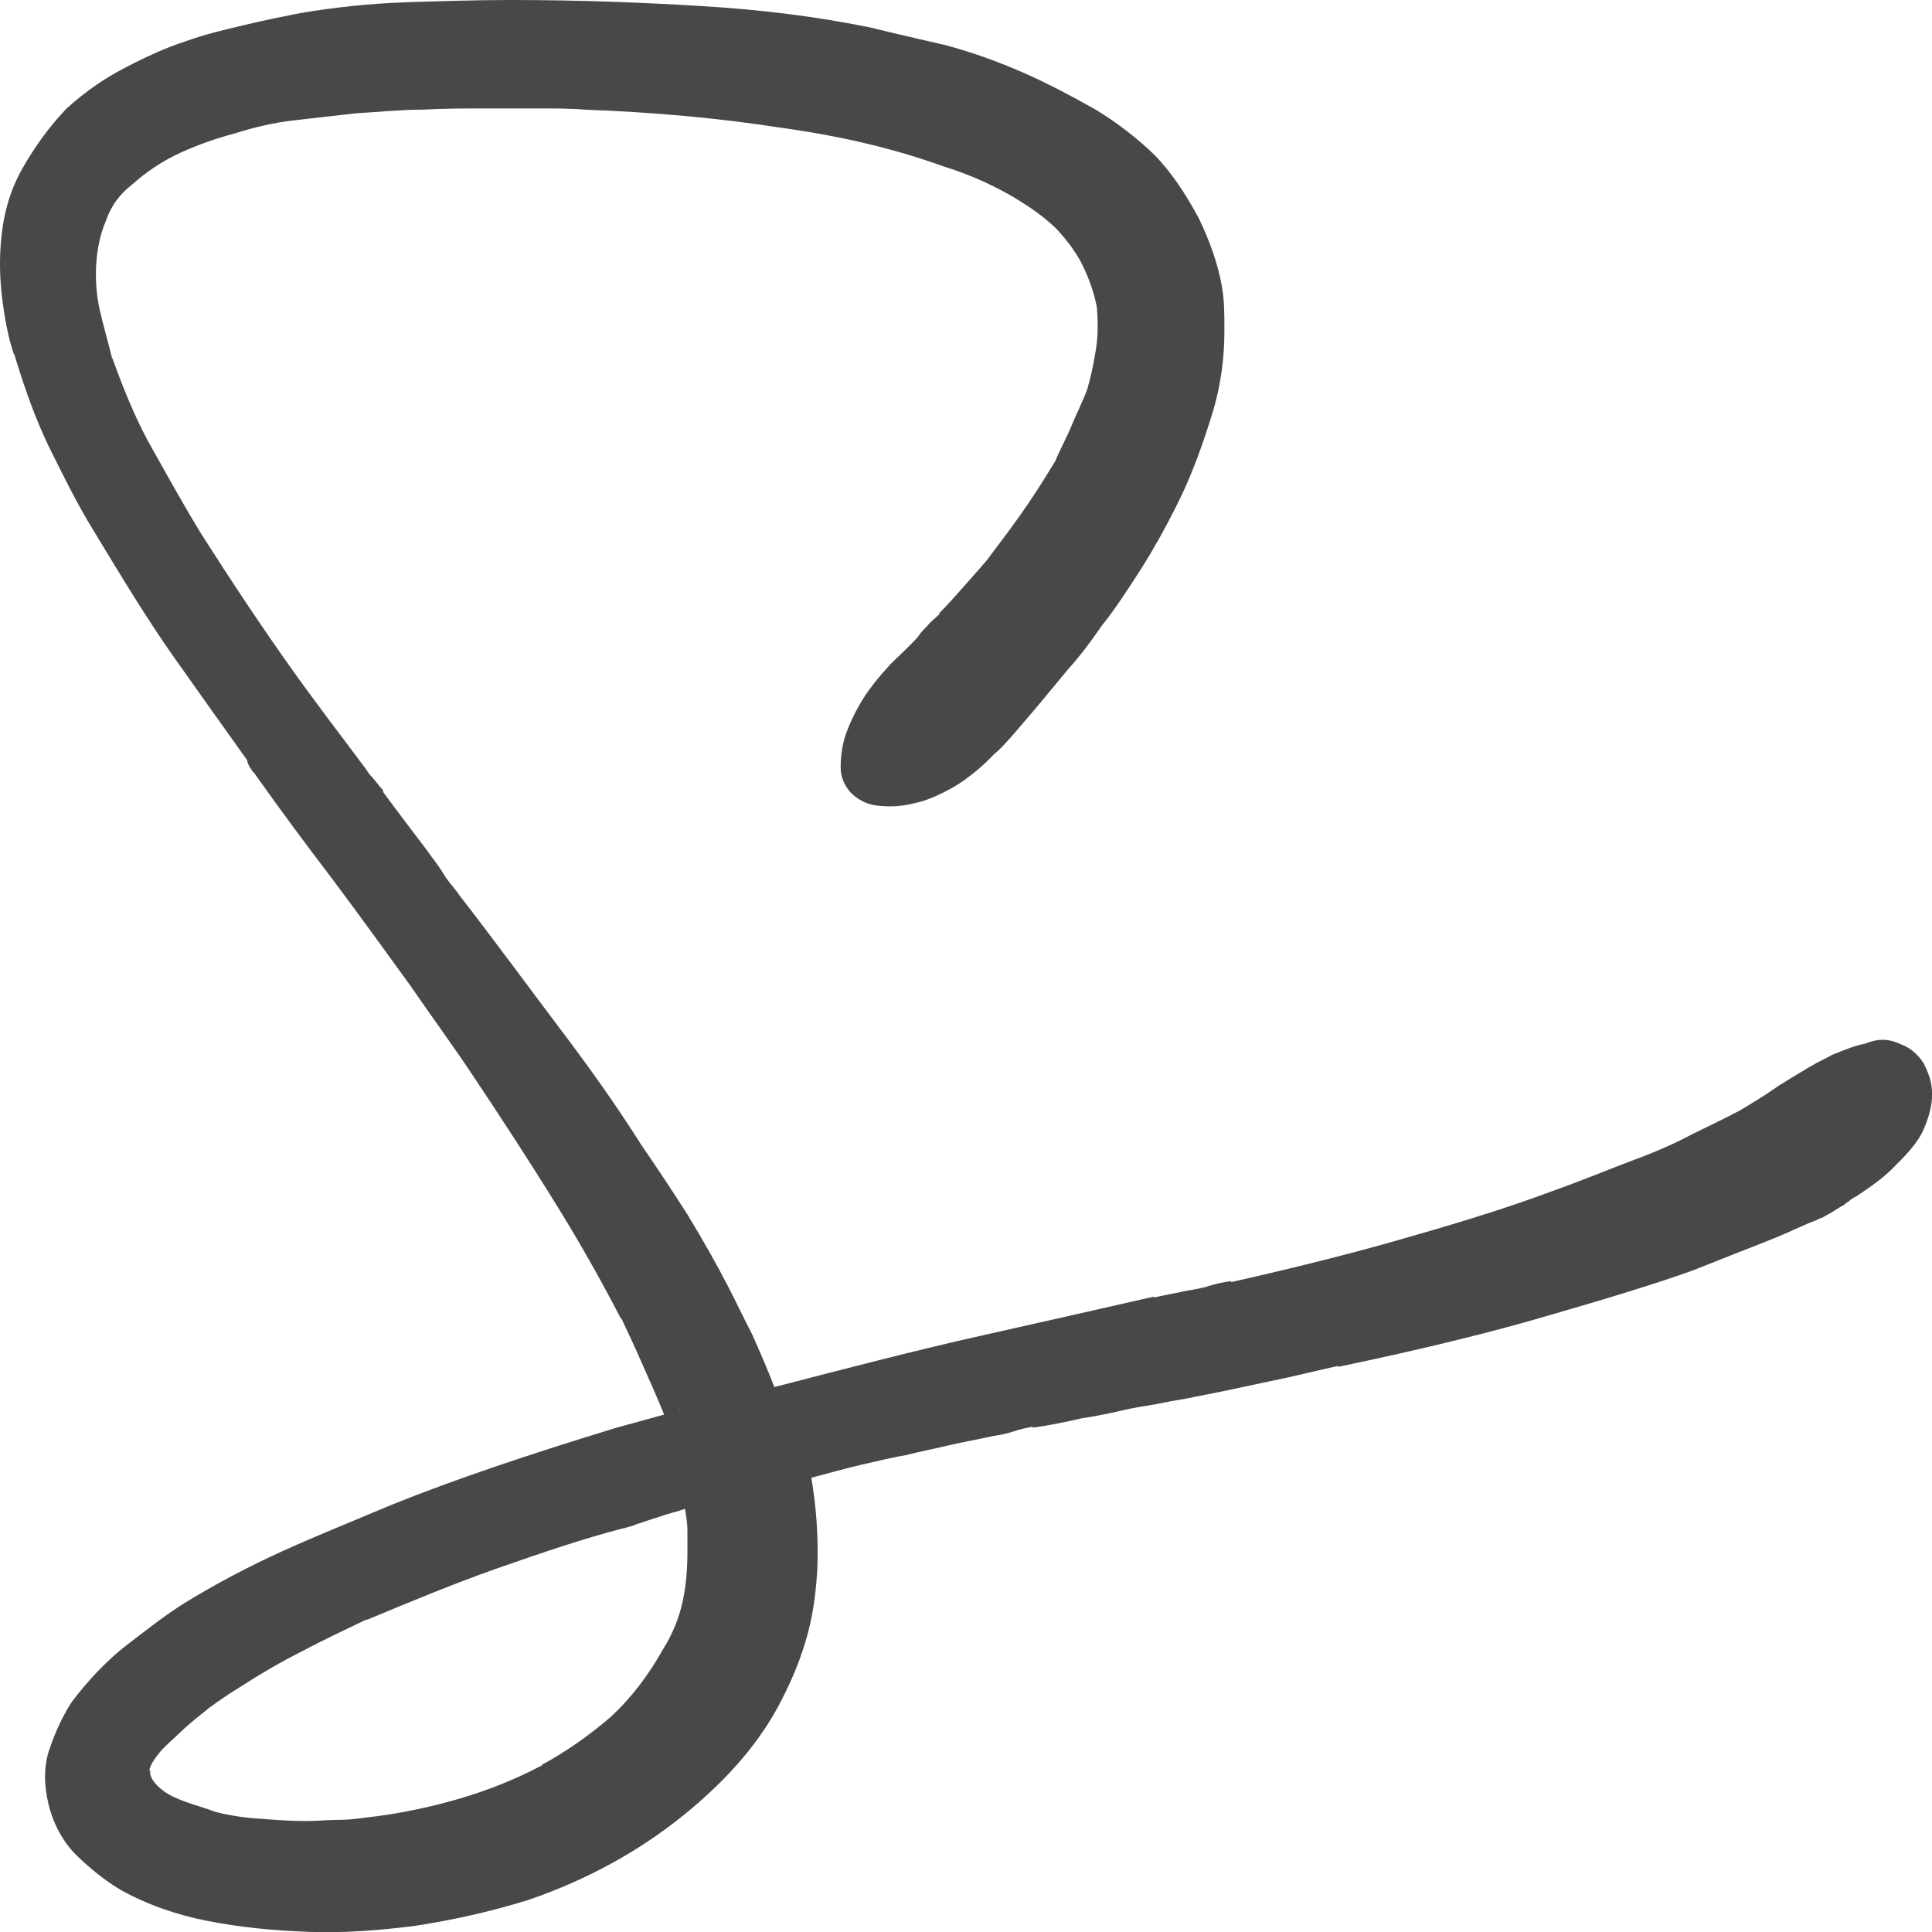 <svg xmlns="http://www.w3.org/2000/svg" width="16" height="16" viewBox="0 0 16 16">
    <path fill="#484848" d="M5.631 11.675c-.01 0-.01 0-.01.01h-.01l.02-.01zM5.49 13.66c.081-.129.132-.257.163-.395.03-.138.04-.277.04-.415v-.177c0-.06-.01-.109-.02-.178-.05.02-.102.03-.163.05l-.182.059c-.02.01-.041.01-.082.03-.04.01-.07.019-.091.029l.02-.01c-.345.089-.69.207-1.056.335-.366.129-.721.277-1.076.425h-.01c-.163.079-.336.158-.519.256-.182.09-.365.198-.548.316-.081.05-.152.099-.233.158-.072.06-.153.119-.234.198-.061.059-.122.108-.173.167-.05.06-.081.109-.091.158l.01-.01c-.01.05.02.109.112.178.04.03.101.06.183.089.08.03.162.05.233.079.112.03.234.05.366.059.132.01.264.02.396.02.091 0 .183-.01.284-.01.102 0 .203-.02.305-.03.223-.03.457-.079.69-.148.234-.069.457-.158.68-.276h-.01c.204-.109.397-.247.57-.395.172-.158.314-.345.436-.562zm10.247-5.014c.081.03.142.08.193.158.04.079.071.158.071.257 0 .098-.03.207-.081.315-.04.08-.112.168-.214.267-.09.099-.203.178-.335.266-.02.01-.04.02-.06.04-.02.01-.041.03-.051.04l.01-.01c-.02.01-.051.03-.081.049-.03.02-.072.04-.102.059h-.01c-.01.01-.02.01-.02.01-.01 0-.01.01-.02.01l-.052.02c-.091.039-.213.098-.365.157-.152.06-.356.139-.6.237-.304.109-.69.227-1.167.365-.467.139-1.067.287-1.777.435l.01-.01c-.183.04-.376.089-.569.128-.193.04-.406.089-.62.128-.08.02-.172.03-.264.05-.09.02-.182.03-.274.049-.132.03-.264.06-.396.079-.132.03-.274.06-.416.079l.01-.01c-.05.01-.102.02-.162.04-.061.02-.112.03-.173.039-.132.03-.254.05-.376.079-.122.03-.233.05-.345.079-.122.02-.234.05-.366.079-.132.03-.264.069-.416.108.04.237.06.484.05.75-.01.178-.03.356-.08.543-.051.188-.122.365-.214.543-.173.345-.447.661-.812.957-.366.296-.792.533-1.28.701-.315.099-.63.168-.944.217-.315.04-.6.06-.874.05-.304-.01-.589-.04-.843-.09-.254-.049-.507-.137-.72-.256-.133-.079-.255-.178-.366-.286-.112-.109-.193-.257-.234-.424-.04-.168-.04-.326.01-.464.051-.148.112-.277.183-.385.142-.188.295-.346.447-.464.152-.118.305-.237.457-.336.284-.177.569-.325.853-.454.284-.128.579-.246.884-.375.538-.217 1.157-.424 1.868-.641l.396-.109c-.06-.148-.122-.286-.183-.424-.06-.138-.121-.266-.172-.375v.01c-.183-.355-.376-.691-.58-1.017-.202-.325-.415-.651-.639-.987-.162-.246-.345-.493-.528-.76-.193-.266-.406-.562-.65-.888-.203-.266-.416-.552-.64-.868-.01-.01-.02-.02-.03-.04-.01-.01-.02-.03-.03-.059v-.01c-.183-.256-.387-.542-.61-.858-.223-.316-.437-.671-.67-1.056C.645 4.184.533 3.957.41 3.71.29 3.464.198 3.198.117 2.93v.01c-.051-.148-.081-.316-.102-.494-.02-.177-.02-.345 0-.513.02-.177.071-.365.173-.542.101-.178.223-.346.365-.494C.716.75.878.641 1.051.553c.173-.09.325-.158.477-.208.163-.059.325-.098.498-.138.163-.04.315-.069.457-.098.295-.05.589-.08.873-.09C3.641.01 3.936 0 4.23 0c.558 0 1.086.02 1.574.05.497.029.965.088 1.401.177.203.05.417.099.63.148.223.06.437.138.64.227s.406.197.599.306c.193.118.355.247.487.375.153.158.264.335.366.523.091.188.162.385.193.572.02.109.02.227.02.366 0 .217-.03.444-.091.65-.081.267-.173.524-.284.75-.112.228-.224.425-.325.583-.102.158-.204.316-.315.454-.102.148-.193.267-.274.355-.163.198-.295.356-.397.474-.101.119-.172.198-.223.237-.102.109-.213.197-.325.266-.122.07-.234.119-.335.139-.112.03-.213.03-.305.02-.091-.01-.162-.05-.223-.11-.05-.058-.081-.127-.081-.206 0-.08.01-.178.04-.267.03-.089.081-.197.142-.296.061-.099.143-.197.234-.296l.122-.118.05-.05c.02-.02.041-.04.062-.069.02-.03.05-.06.07-.079.021-.03.062-.059.102-.099h-.01c.061-.059.122-.128.183-.197.06-.069.142-.158.233-.266l-.01.01c.082-.109.173-.227.264-.356.092-.128.193-.286.295-.454.04-.098.091-.187.132-.286.04-.099.091-.197.132-.306.03-.099.05-.197.07-.316.021-.118.021-.237.011-.365-.02-.108-.06-.227-.112-.335-.05-.109-.132-.217-.223-.316-.112-.109-.244-.198-.396-.286-.163-.09-.335-.168-.528-.227-.406-.148-.863-.257-1.371-.326C5.946.977 5.398.928 4.839.908c-.112-.01-.244-.01-.406-.01h-.416c-.163 0-.336 0-.518.01-.183 0-.366.02-.549.03l-.518.059c-.172.02-.335.059-.487.108-.153.04-.295.09-.447.158-.152.07-.284.158-.406.267-.102.079-.173.177-.214.296-.05.118-.07.227-.08.345-.01.138 0 .276.03.405.03.128.07.266.101.395v-.01c.102.286.213.552.346.78.132.236.253.453.385.67.264.415.508.78.732 1.096.223.316.446.602.65.878-.01-.01 0 0 .02.03.03.03.06.069.091.108.01.01.02.02.02.03 0 .01.01.02.02.03l-.01-.01c.123.167.244.325.356.473.04.06.092.119.132.188.04.069.092.118.132.178.305.394.58.77.833 1.105.254.335.477.651.67.957.122.178.254.375.386.582.132.218.244.415.345.612.061.119.122.247.193.385.061.138.122.276.183.434.61-.158 1.178-.306 1.706-.424s1.006-.227 1.442-.326l-.01.01c.04-.01.092-.02.142-.03l.143-.029c.06-.01.121-.02.182-.04s.122-.03.183-.039l-.01.01c.569-.128 1.077-.257 1.513-.385.447-.128.823-.247 1.138-.365.254-.089.487-.188.7-.267.214-.079.376-.157.488-.217.142-.069.264-.128.376-.187.101-.06.213-.128.325-.207.08-.05.162-.1.243-.148.082-.05.153-.08.203-.109.102-.04.193-.079.264-.089.122-.05.204-.04.295 0"/>
</svg>
